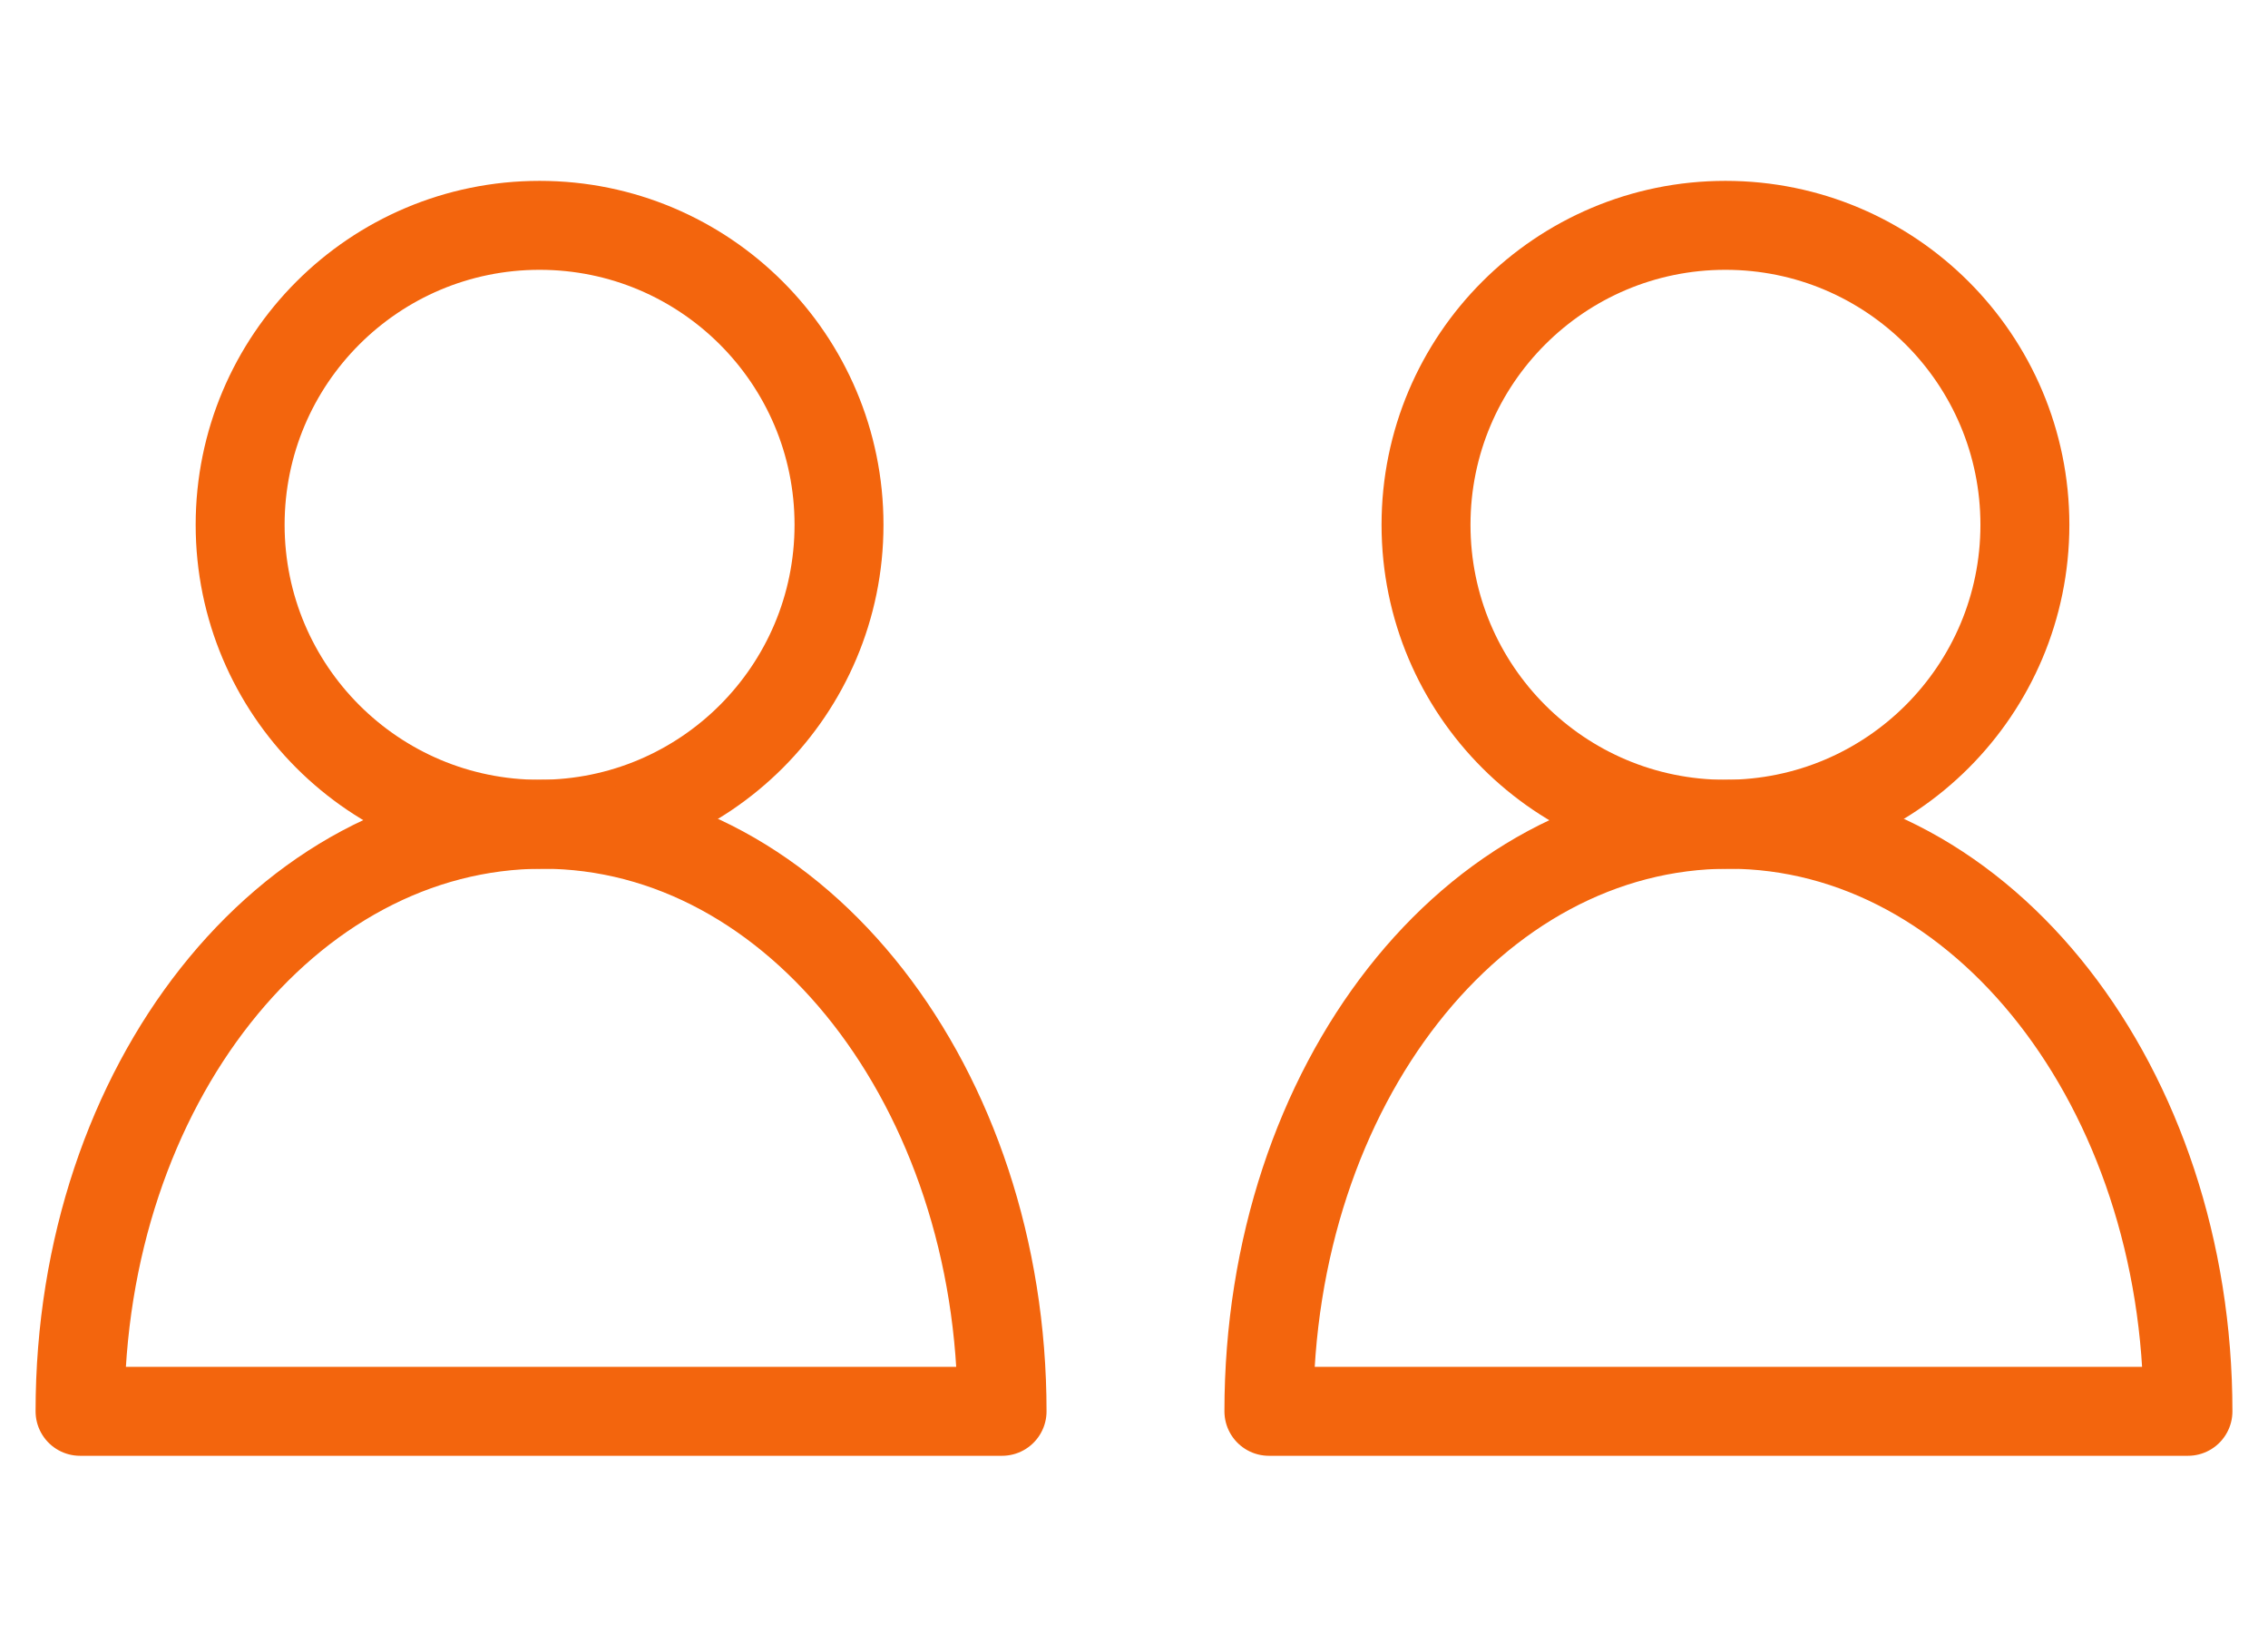 <?xml version="1.0" encoding="utf-8"?>
<!-- Generator: Adobe Illustrator 27.0.1, SVG Export Plug-In . SVG Version: 6.00 Build 0)  -->
<svg version="1.1" id="Layer_1" xmlns="http://www.w3.org/2000/svg" xmlns:xlink="http://www.w3.org/1999/xlink" x="0px" y="0px"
	 viewBox="0 0 76.5 55.1" enable-background="new 0 0 76.5 55.1" xml:space="preserve">
<g>
	
		<circle fill="none" stroke="#F3650D" stroke-width="3" stroke-linecap="round" stroke-linejoin="round" stroke-miterlimit="10" cx="18.2" cy="17.7" r="10.1"/>
	<path fill="none" stroke="#F3650D" stroke-width="3" stroke-linecap="round" stroke-linejoin="round" stroke-miterlimit="10" d="
		M33.8,47.6c0-10.9-6.9-19.8-15.5-19.8S2.7,36.6,2.7,47.6H33.8z"/>
	<g>
		
			<circle fill="none" stroke="#F3650D" stroke-width="3" stroke-linecap="round" stroke-linejoin="round" stroke-miterlimit="10" cx="58.2" cy="17.7" r="10.1"/>
		<path fill="none" stroke="#F3650D" stroke-width="3" stroke-linecap="round" stroke-linejoin="round" stroke-miterlimit="10" d="
			M73.8,47.6c0-10.9-6.9-19.8-15.5-19.8s-15.5,8.8-15.5,19.8H73.8z"/>
	</g>
</g>
</svg>
